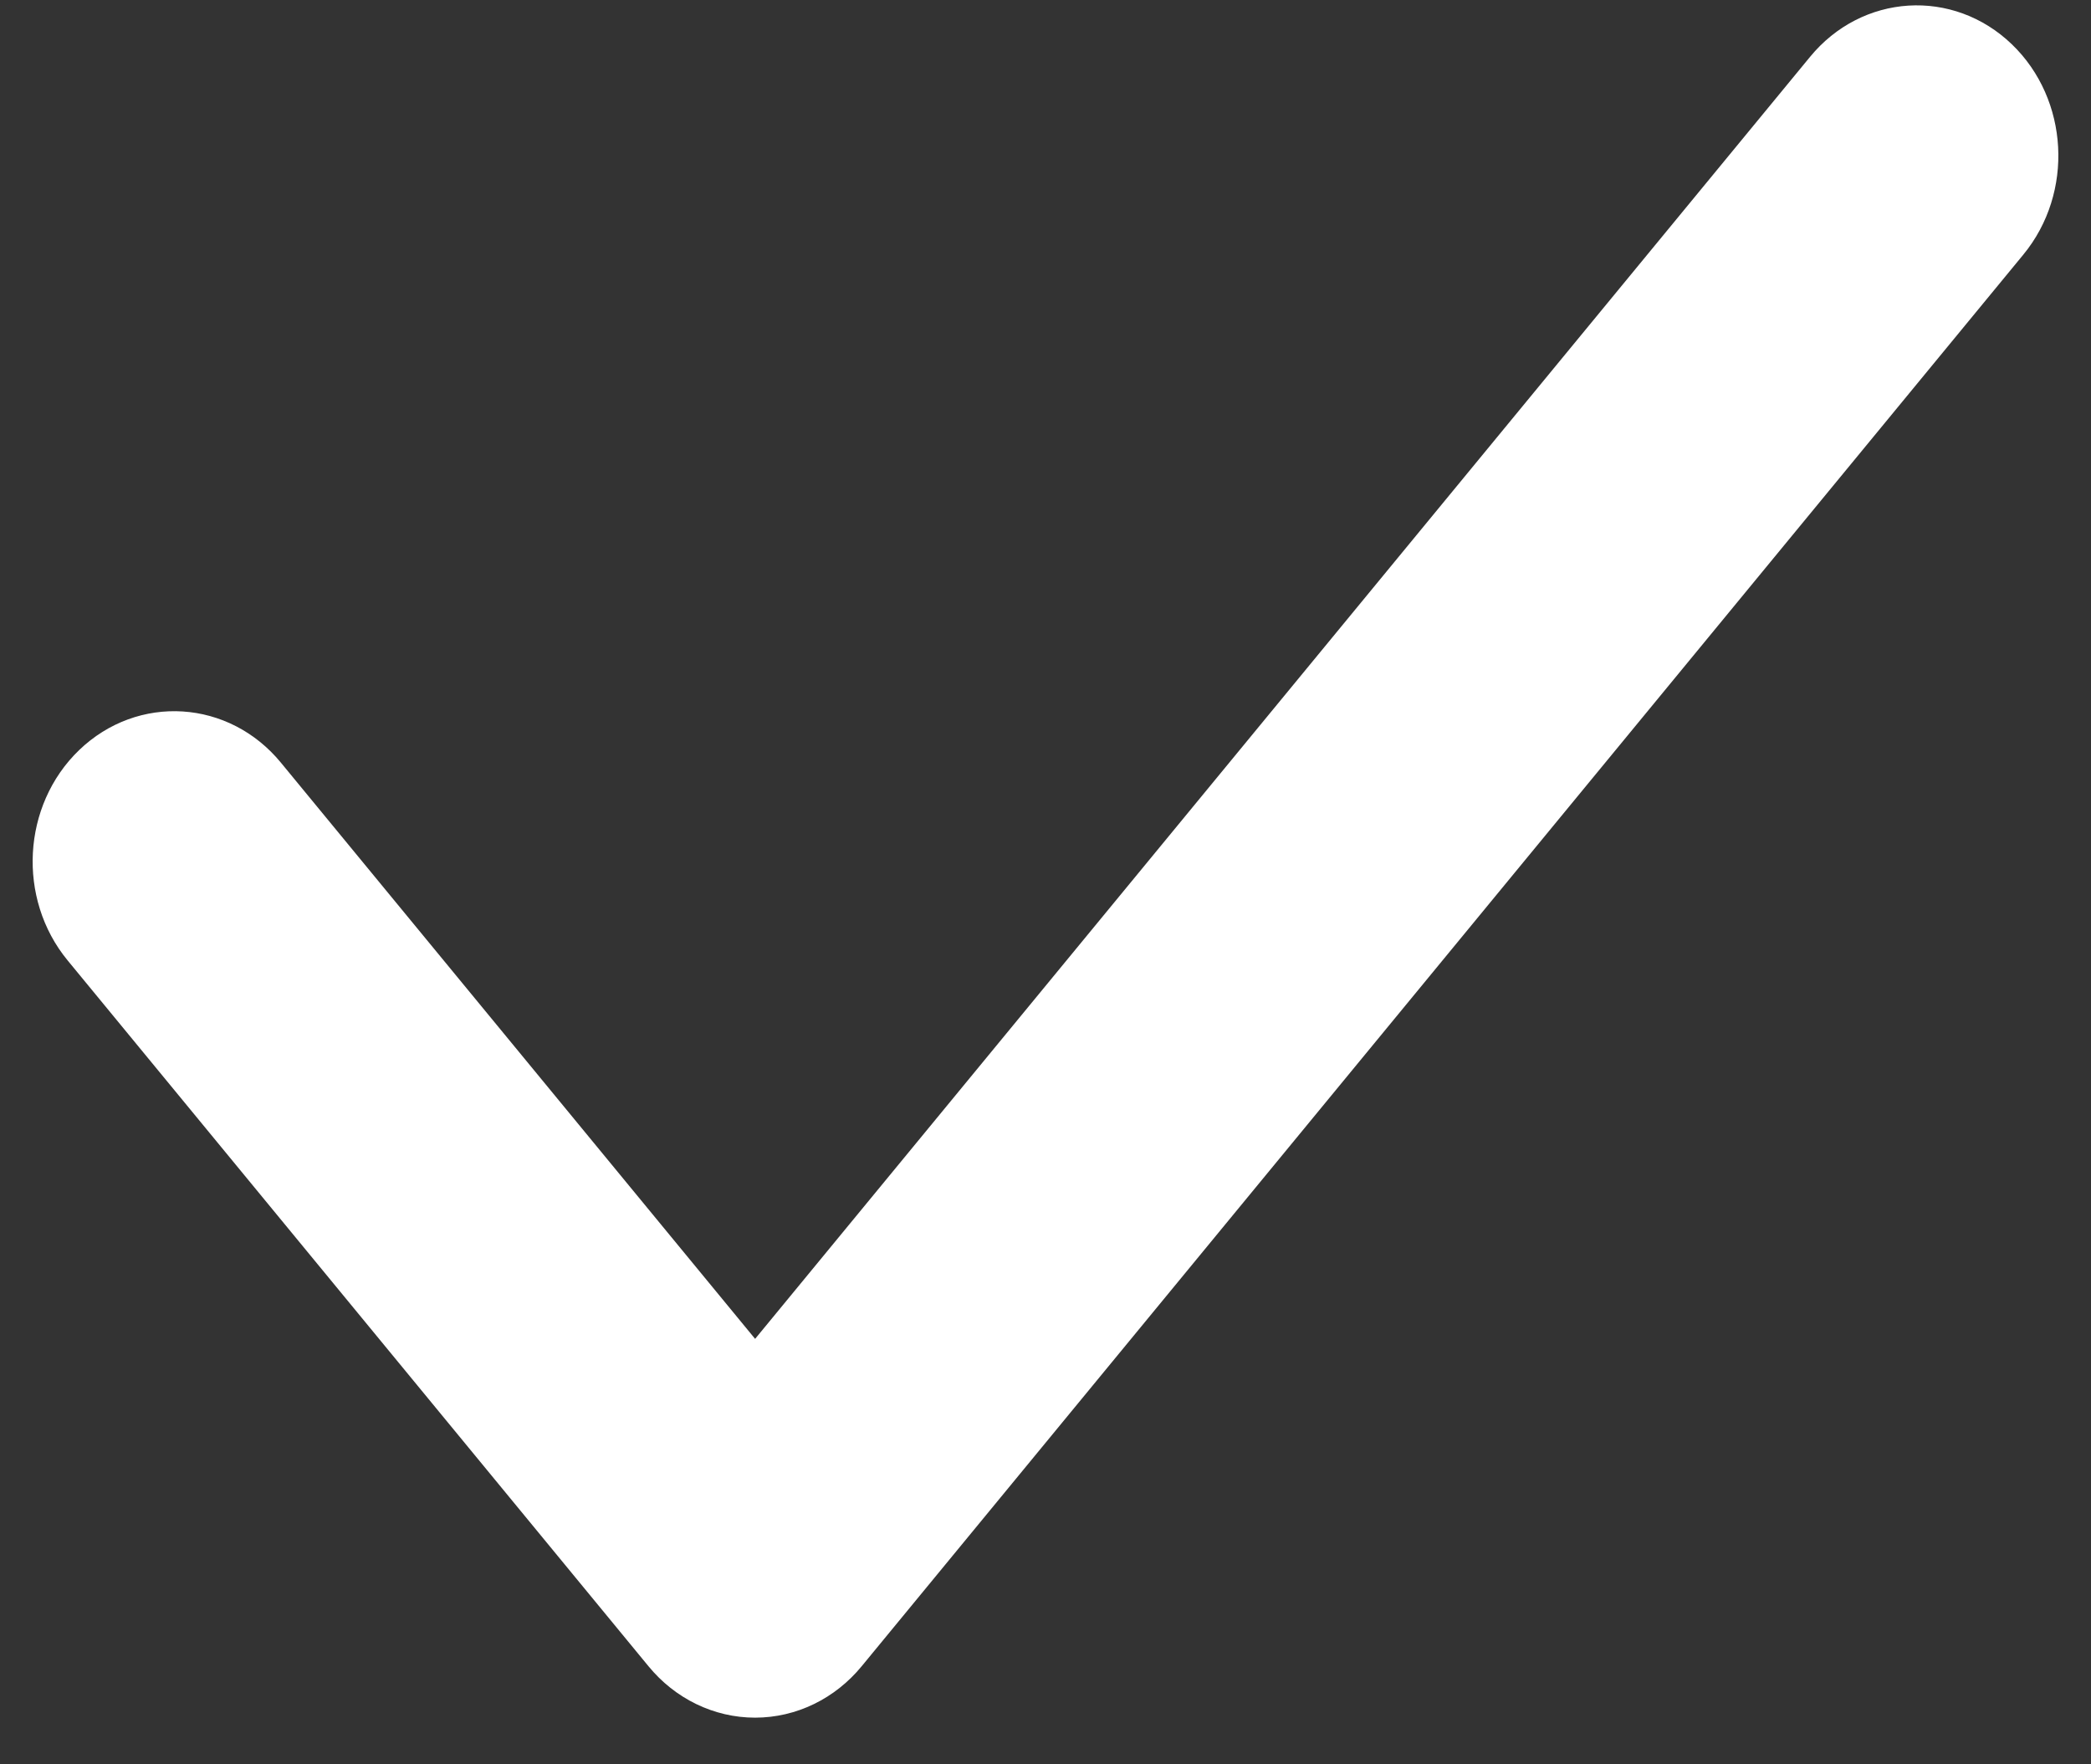 <svg width="32" height="27" viewBox="0 0 32 27" fill="none" xmlns="http://www.w3.org/2000/svg">
<rect x="0" y="0" width="32" height="27" fill="#333333" stroke="none"/>
<path d="M30.441 1.037C31.129 1.697 31.191 2.835 30.579 3.578L12.801 25.181C12.485 25.566 12.032 25.786 11.556 25.786C11.079 25.786 10.626 25.566 10.31 25.181L1.421 14.38C0.809 13.637 0.871 12.499 1.559 11.838C2.247 11.178 3.301 11.245 3.912 11.988L11.556 21.276L28.088 1.186C28.699 0.443 29.753 0.376 30.441 1.037Z" fill="white" stroke="white" stroke-linecap="round" stroke-linejoin="round"/>
</svg>

